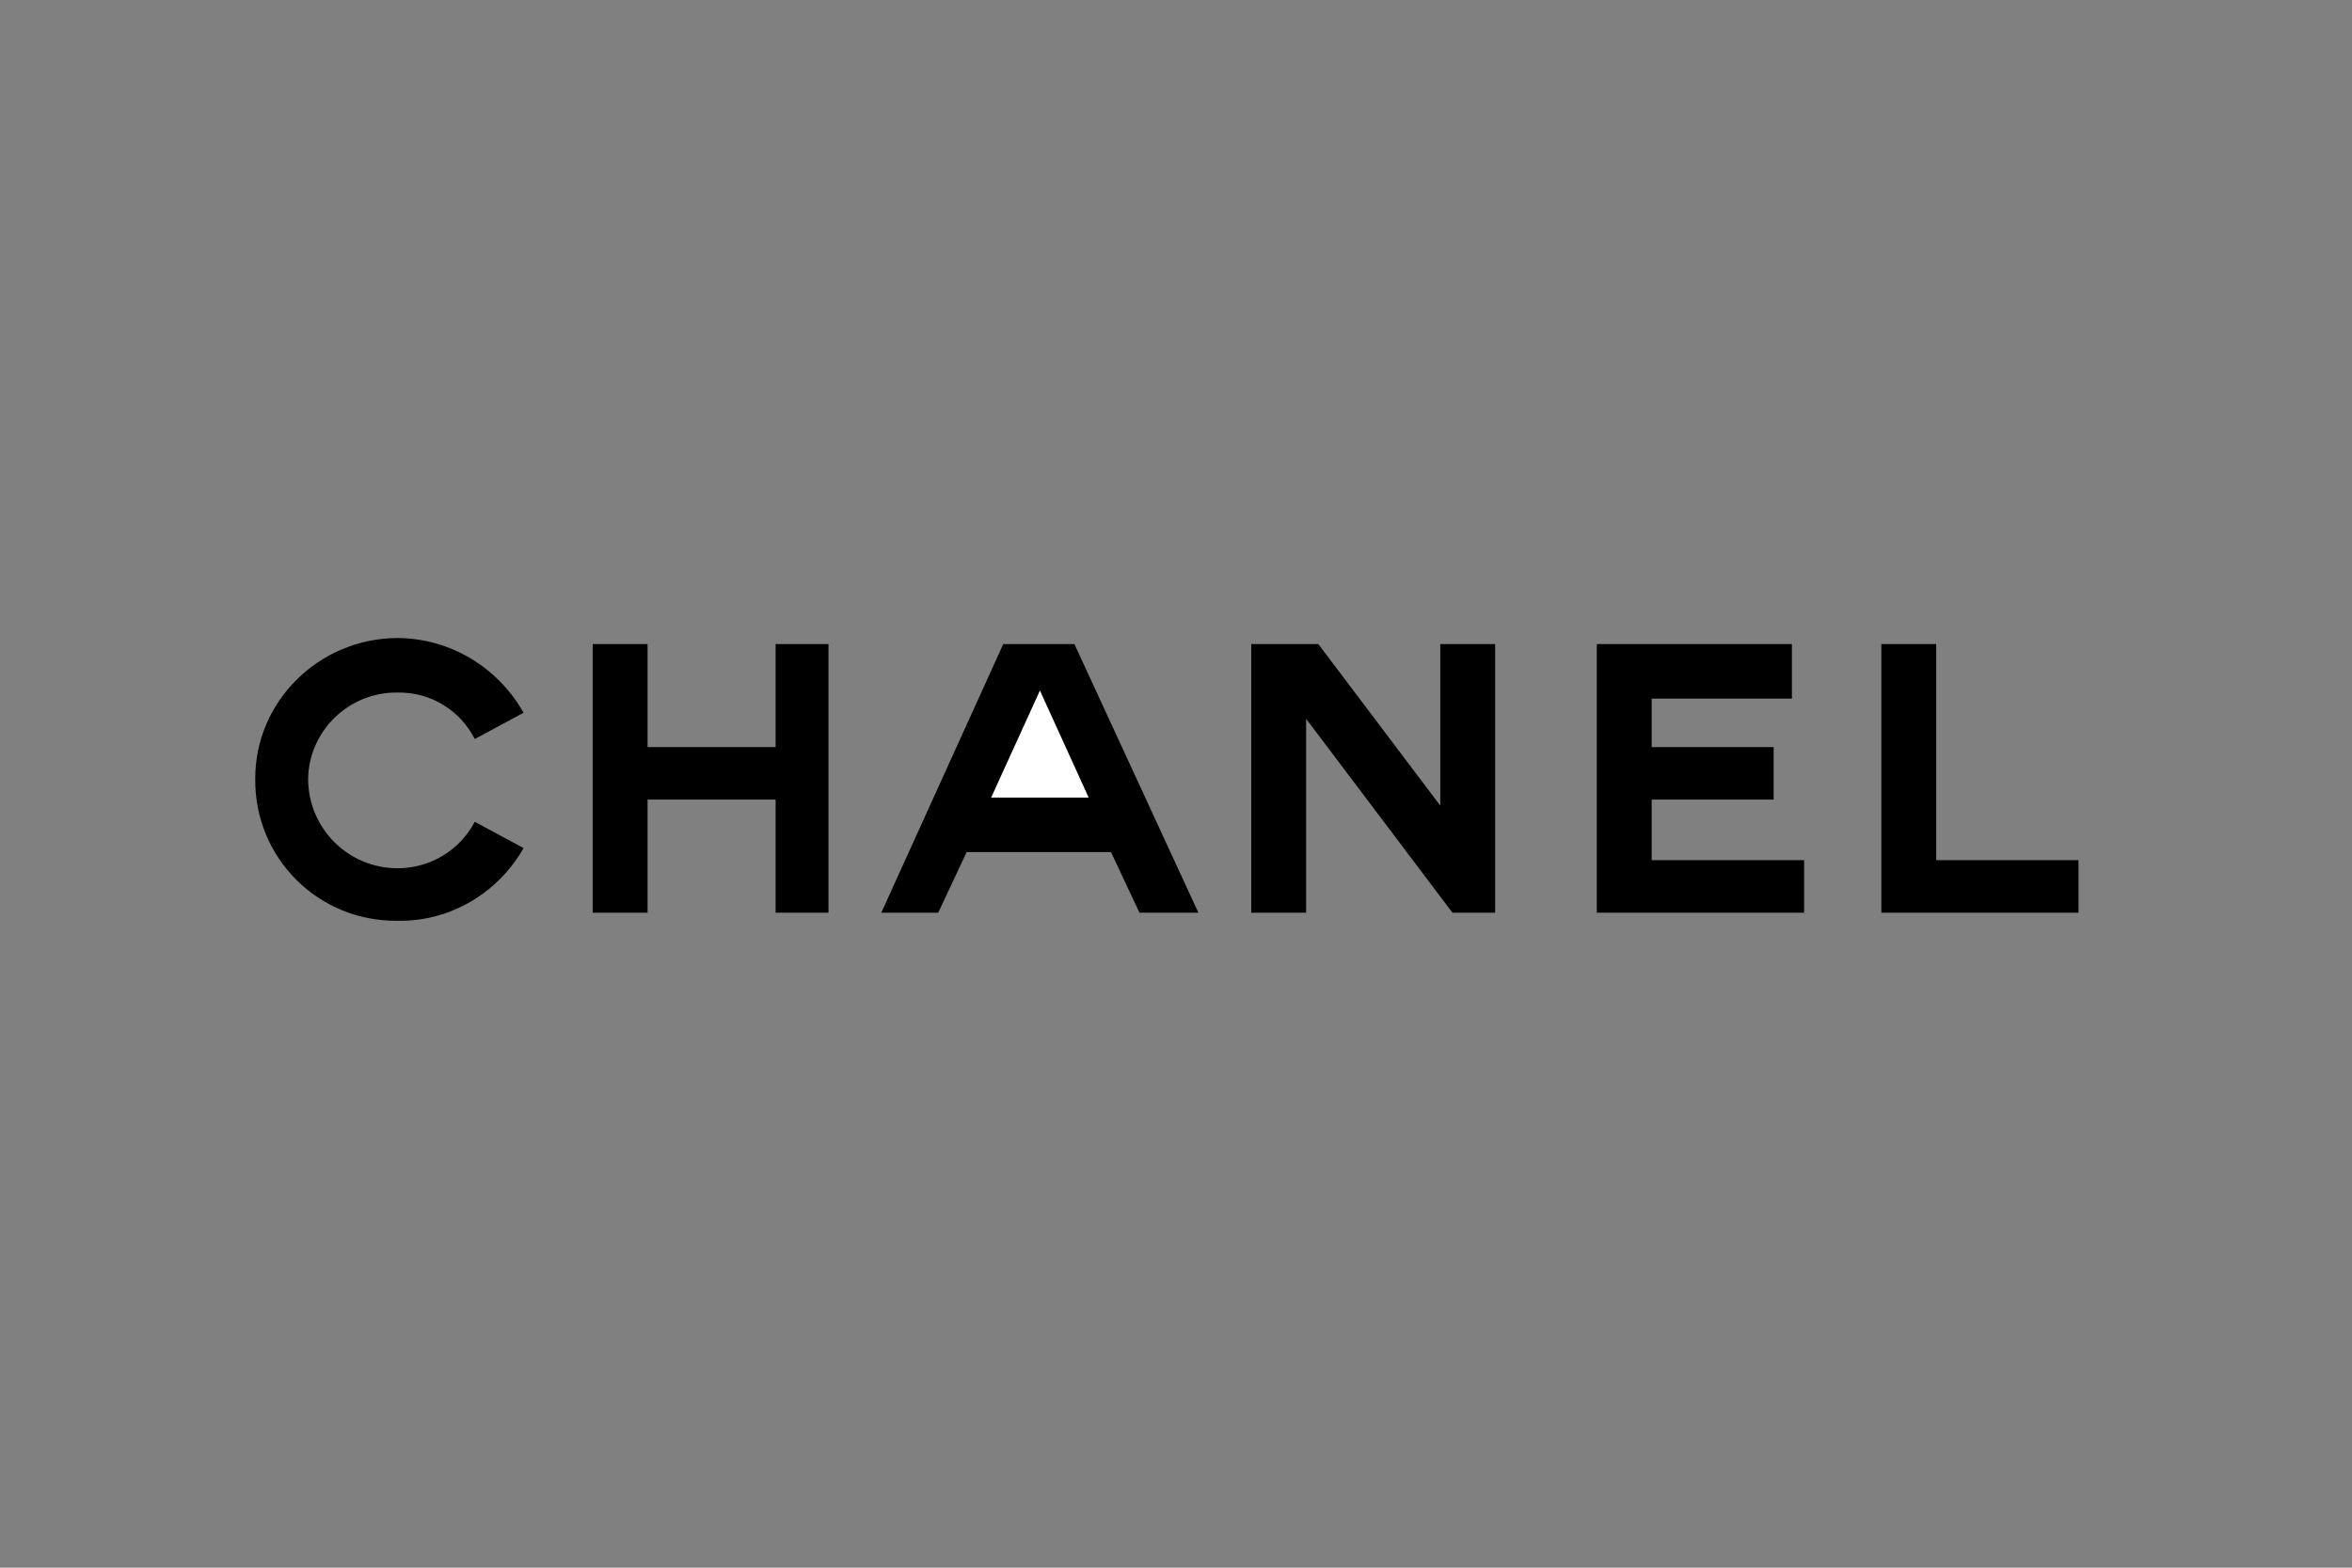 <?xml version="1.0" encoding="UTF-8"?>
<svg xmlns="http://www.w3.org/2000/svg" width="129" height="86" viewBox="0 0 129 86" fill="none">
  <rect x="0" y="0" width="129" height="86" fill="#808080" stroke="none"/>
  <path d="M98.95 50.068V47.188H90.589V43.864H97.278V40.983H90.589V38.324H98.281V35.332H87.579V50.068H98.95ZM103.186 35.332V50.068H114V47.188H106.196V35.332H103.186ZM32.506 35.332V50.068H35.516V43.864H42.54V50.068H45.439V35.332H42.54V40.983H35.516V35.332H32.506ZM62.495 50.068H65.728L58.928 35.332H55.026L48.337 50.068H51.459L53.019 46.744H60.935L62.495 50.068ZM68.627 35.332V50.068H71.637V39.432L79.663 50.068H82.004V35.332H78.995V44.196L72.306 35.332H68.627ZM26.04 45.082C25.637 45.852 25.028 46.497 24.281 46.946C23.534 47.395 22.677 47.632 21.804 47.631C19.104 47.628 16.926 45.464 16.899 42.756C16.926 40.123 19.104 37.958 21.804 37.992C23.638 37.958 25.245 38.981 26.04 40.54L28.716 39.099C27.345 36.665 24.762 35.02 21.804 35C17.472 35.02 13.97 38.5 14 42.756C13.97 47.086 17.471 50.566 21.804 50.511C24.769 50.566 27.359 48.912 28.716 46.523L26.04 45.082Z" fill="black"></path>
  <path d="M59.71 43.753H54.362L57.037 37.881L59.71 43.753Z" fill="white"></path>
</svg>
